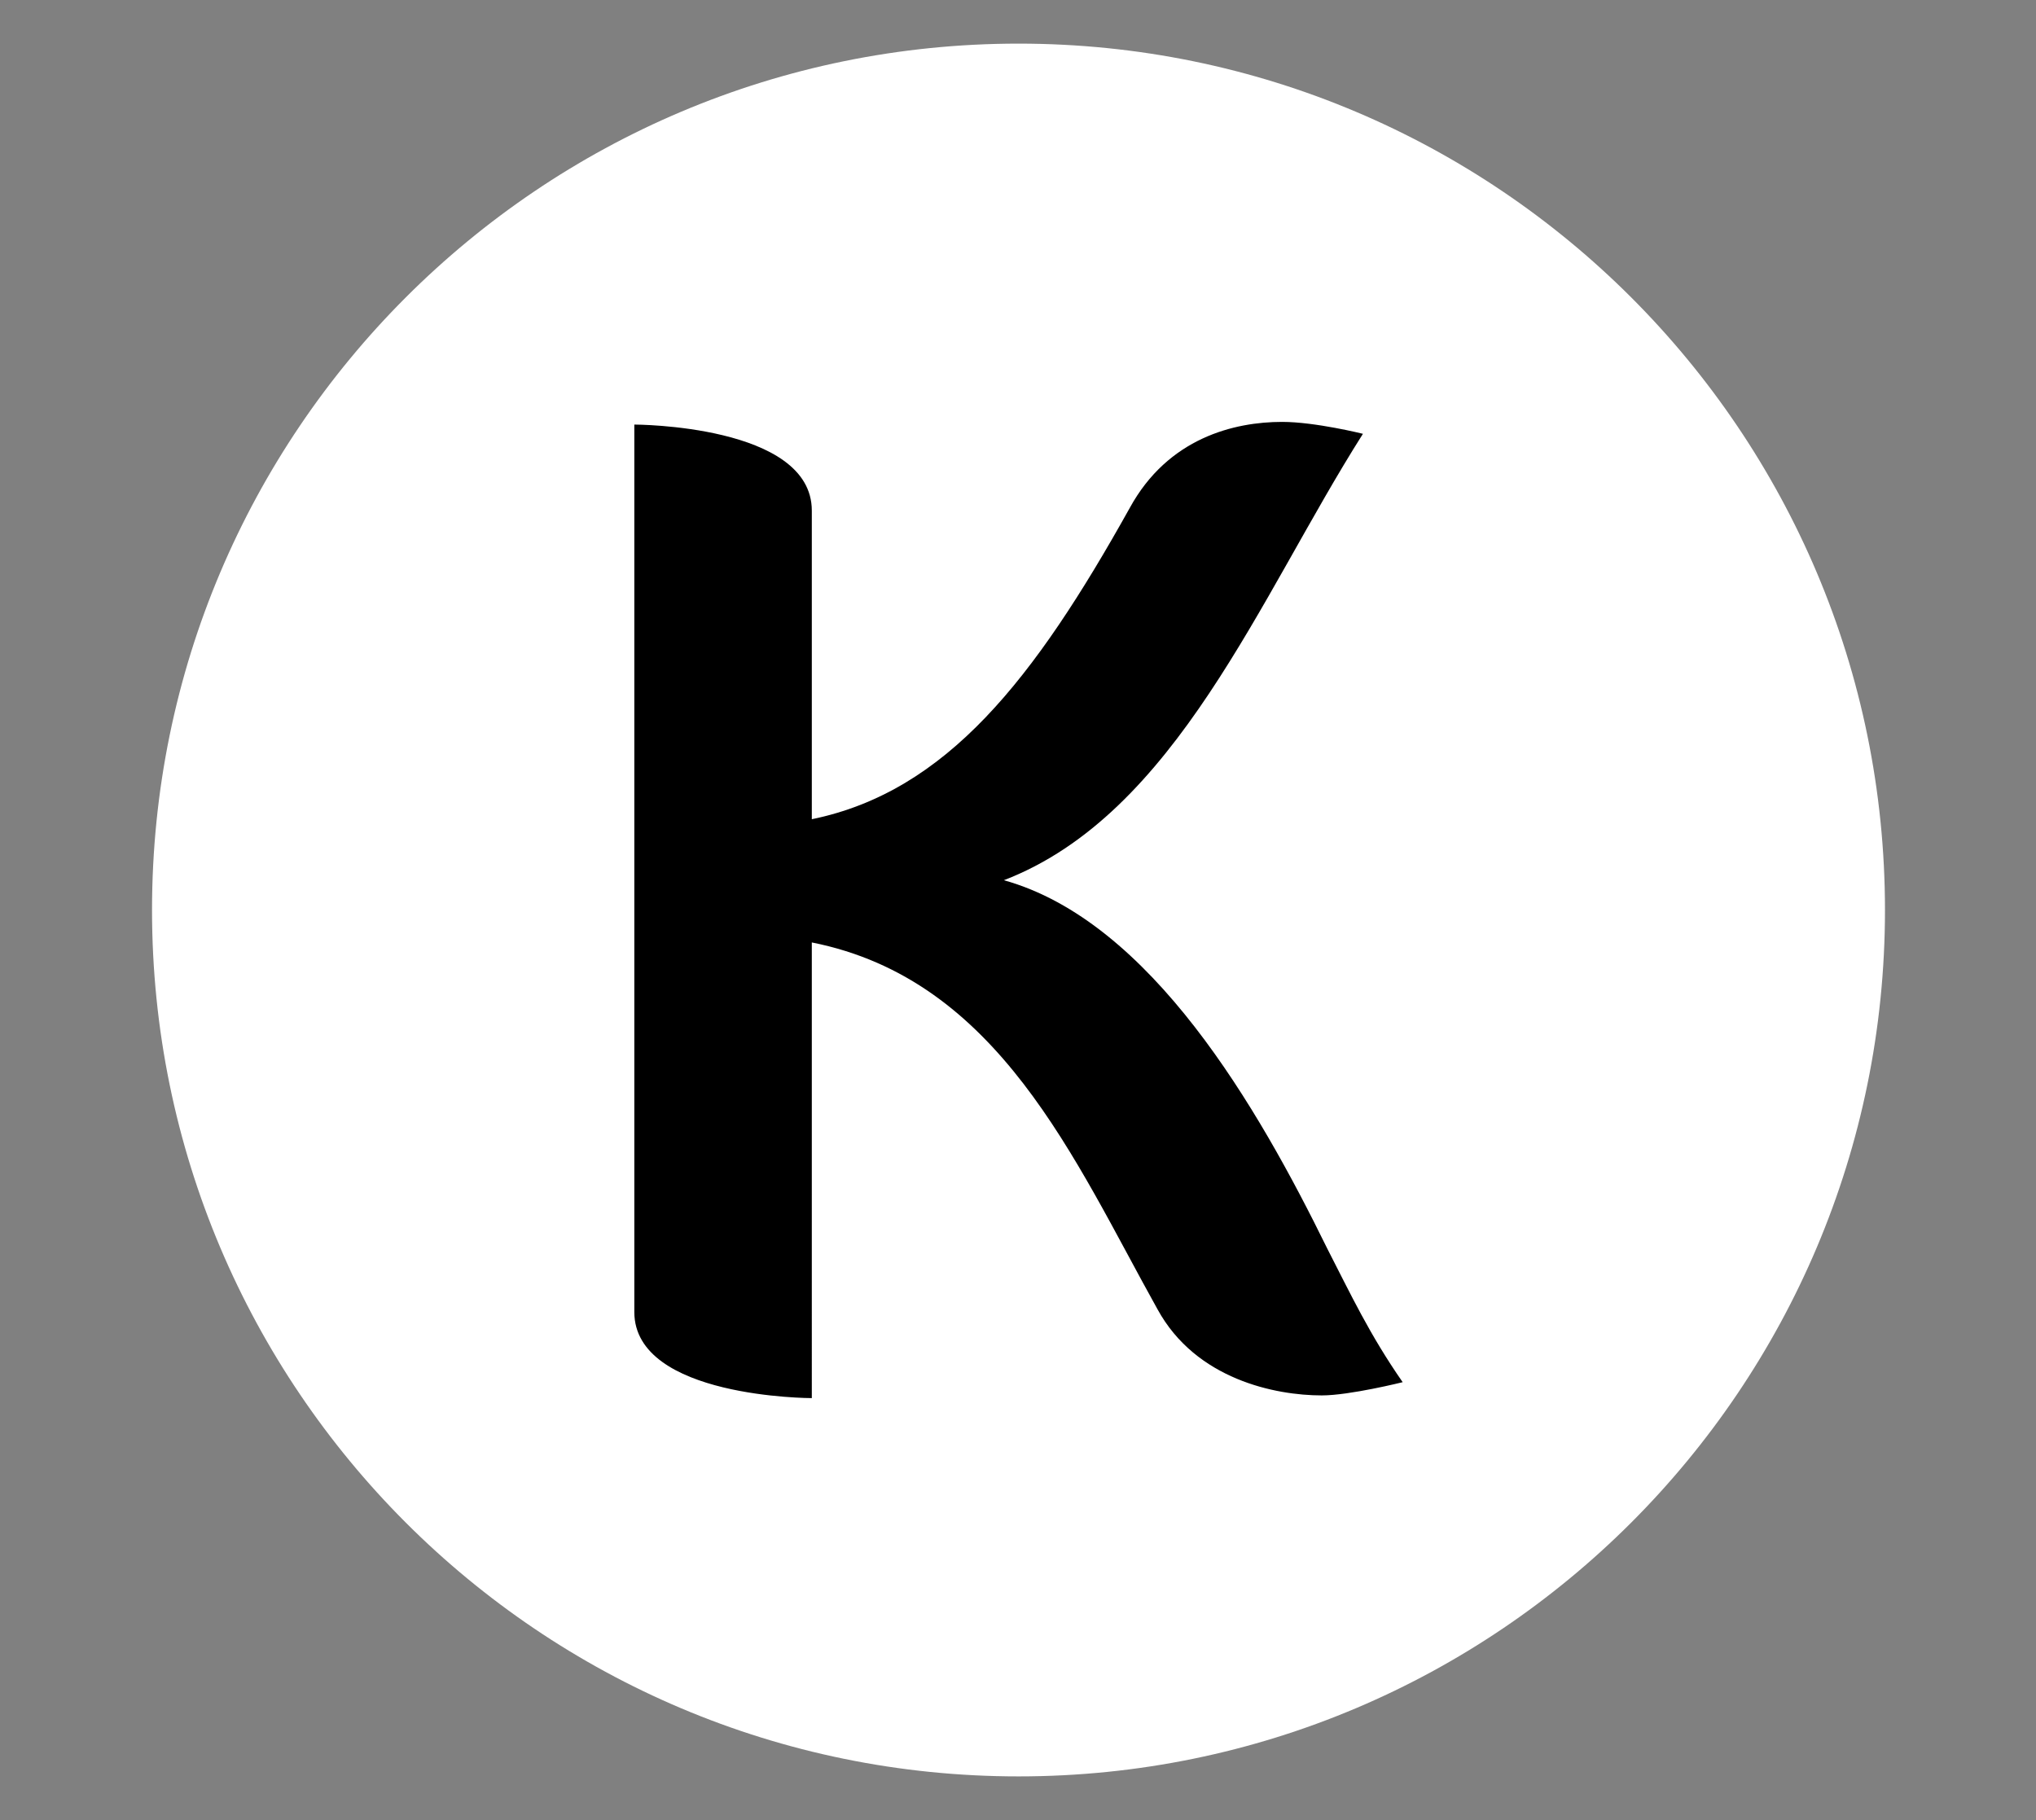 <?xml version="1.0" encoding="utf-8"?>
<!-- Generator: Adobe Illustrator 15.1.0, SVG Export Plug-In  -->
<!DOCTYPE svg PUBLIC "-//W3C//DTD SVG 1.1//EN" "http://www.w3.org/Graphics/SVG/1.1/DTD/svg11.dtd">
<svg version="1.1"
	 xmlns="http://www.w3.org/2000/svg" xmlns:xlink="http://www.w3.org/1999/xlink" xmlns:a="http://ns.adobe.com/AdobeSVGViewerExtensions/3.0/"
	 x="0px" y="0px" width="217px" height="194px" viewBox="-16.203 -4.65 217 194" enable-background="new -16.203 -4.65 217 194"
	 xml:space="preserve">
<rect x="-16.203" y="-4.65" width="217" height="194" fill="#808080" stroke="none"/>
<defs>
</defs>
<path fill="#FFFFFF" d="M92.354,0C41.344,0,0,41.347,0,92.348C0,143.352,41.344,184.7,92.354,184.7
	c51,0,92.347-41.349,92.347-92.352C184.7,41.347,143.353,0,92.354,0z"/>
<path d="M70.321,144.378c0,0-18.917,0-18.917-9.18V40.606c0,0,18.917,0,18.917,9.17v32.897
	c14.397-2.958,23.727-14.964,33.886-33.179c4.092-7.482,11.16-9.173,16.241-9.173c3.529,0,8.613,1.27,8.613,1.27
	c-11.021,17.369-19.909,40.521-38.27,47.583c15.677,4.374,27.109,24.273,34.456,39.241c2.541,4.952,4.517,9.18,8.049,14.265
	c0,0-5.655,1.41-8.62,1.41c-4.941,0-13.409-1.699-17.505-9.174c-8.898-15.953-16.94-35.156-36.85-39.109V144.378z"/>
</svg>

